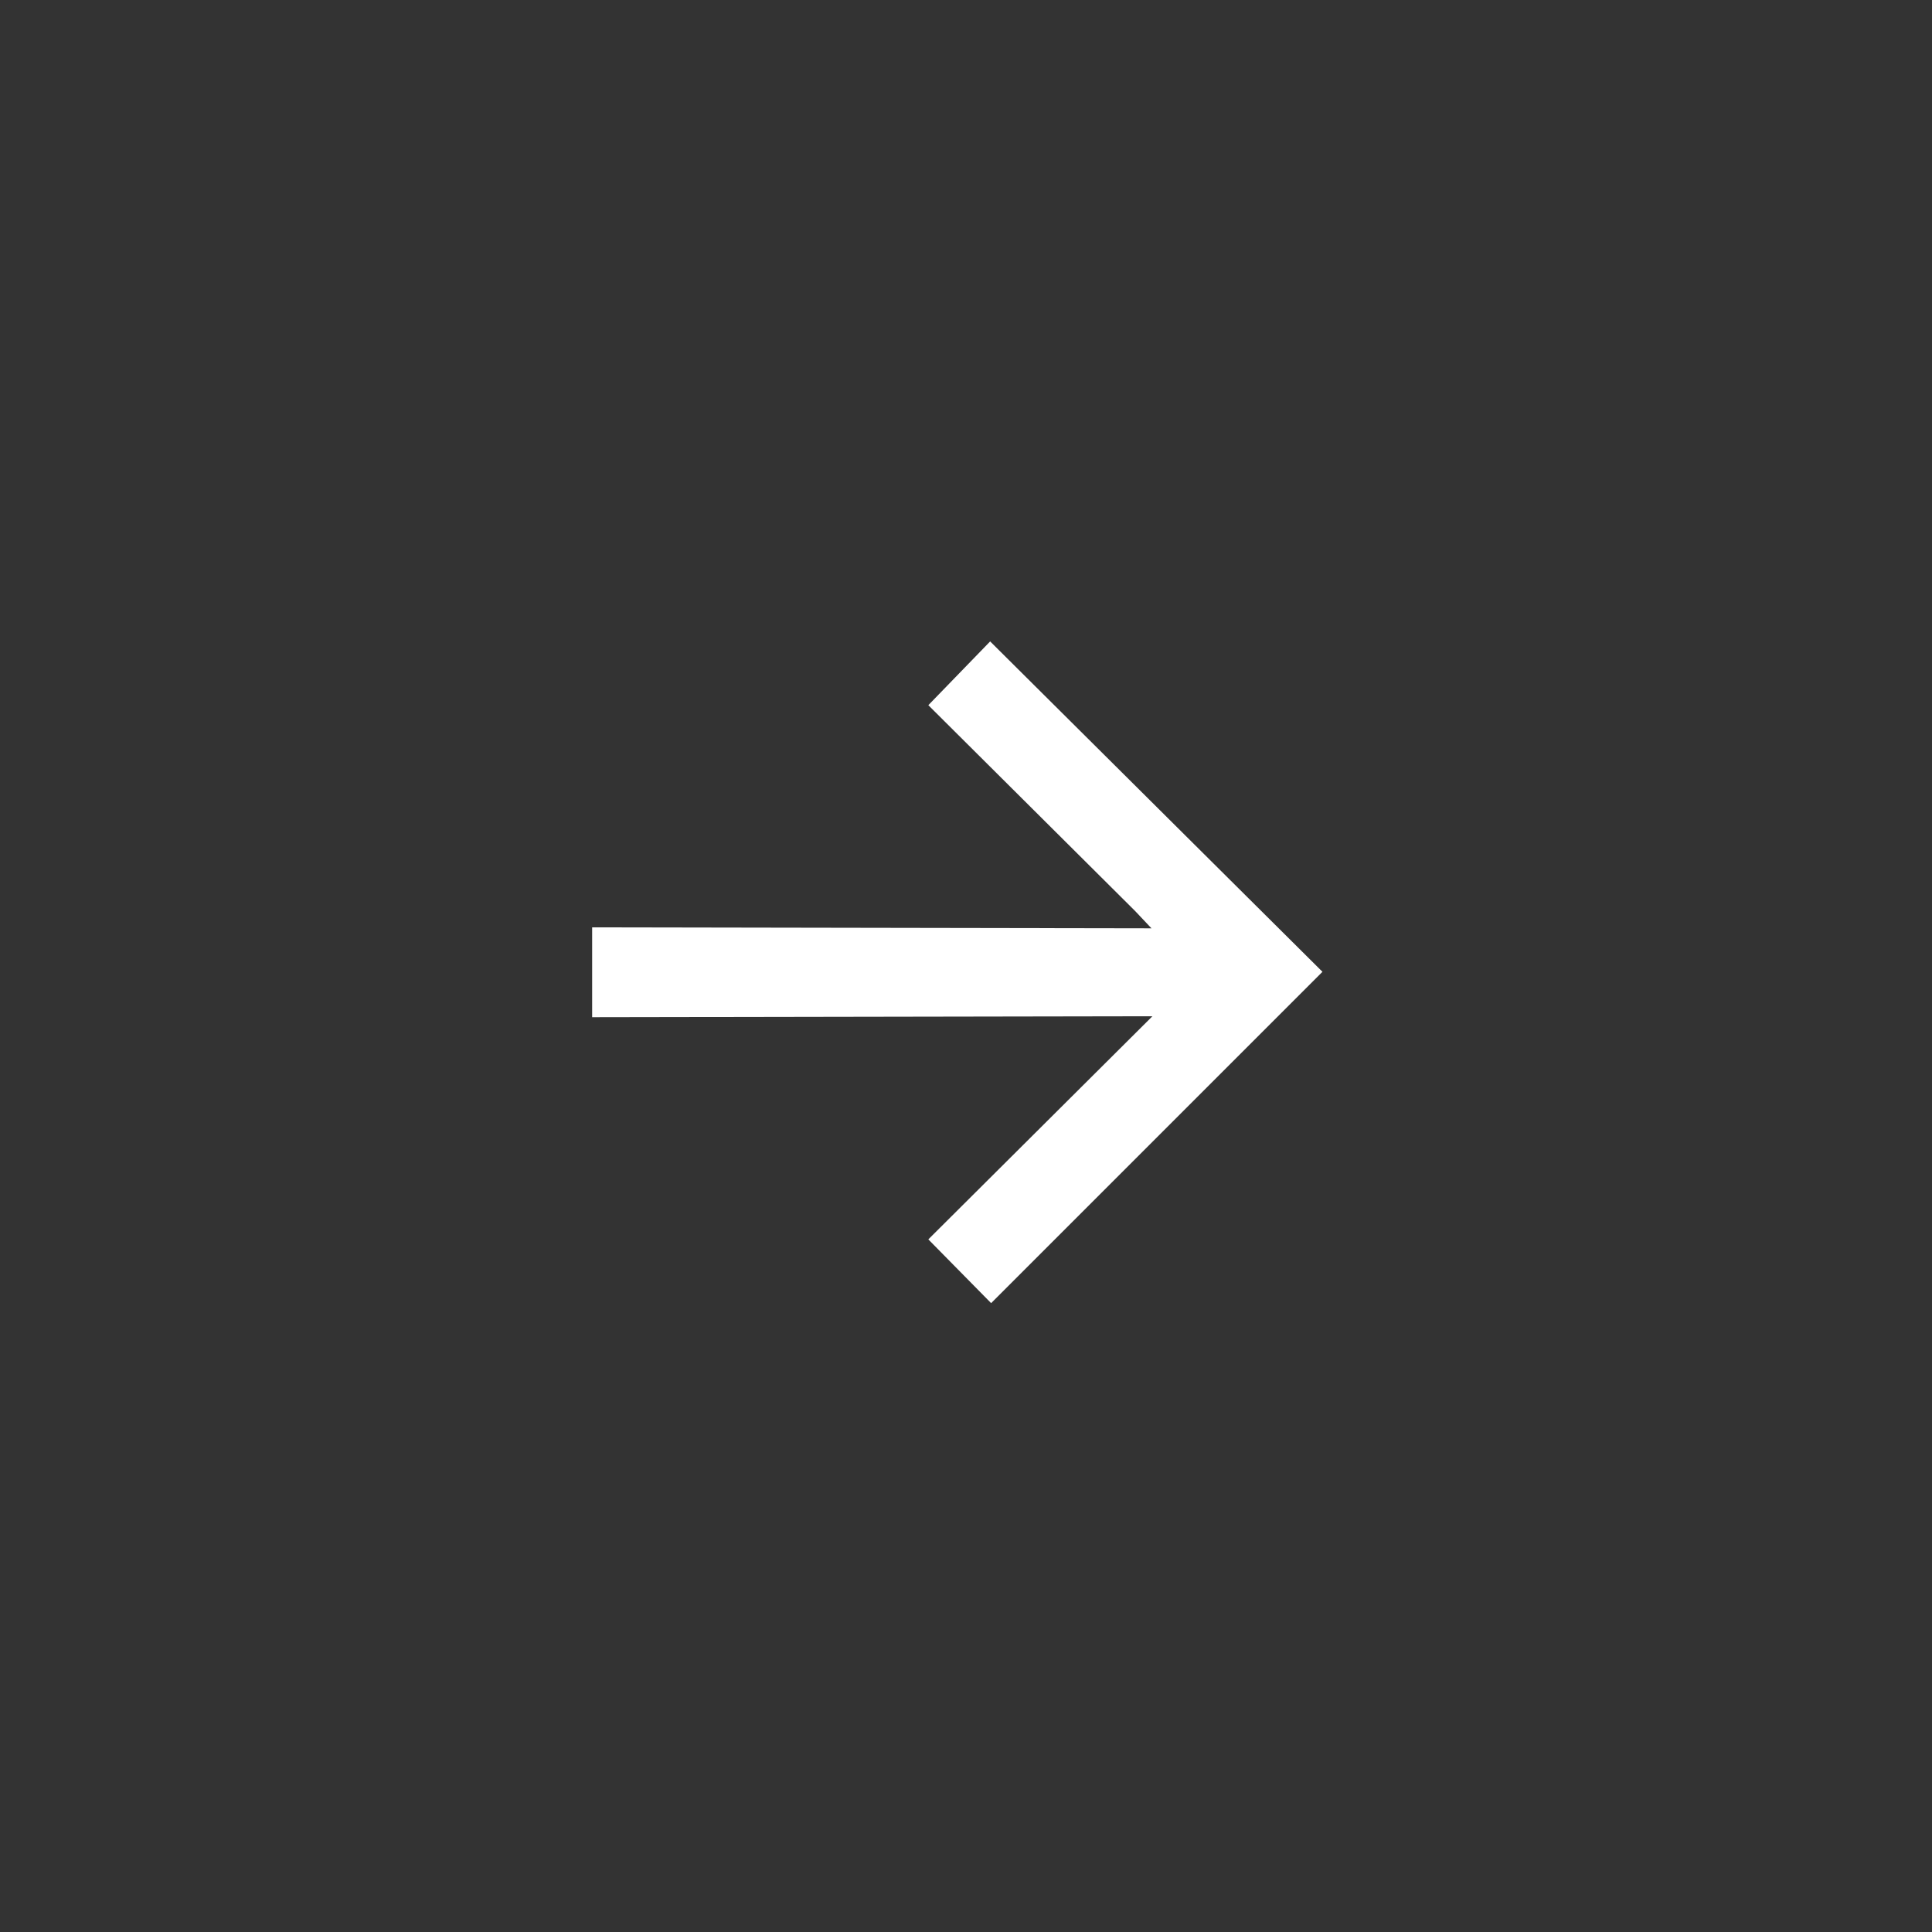 <svg xmlns="http://www.w3.org/2000/svg" width="40" height="40" fill="none"><rect width="100%" height="100%" fill="#333333" stroke="none"/><path fill="#fff" d="M12.26 21.06V19.2l11.58.02-.34-.36-4.28-4.26 1.28-1.32 6.88 6.84-6.86 6.86-1.3-1.32 4.64-4.62-11.6.02z"/></svg>